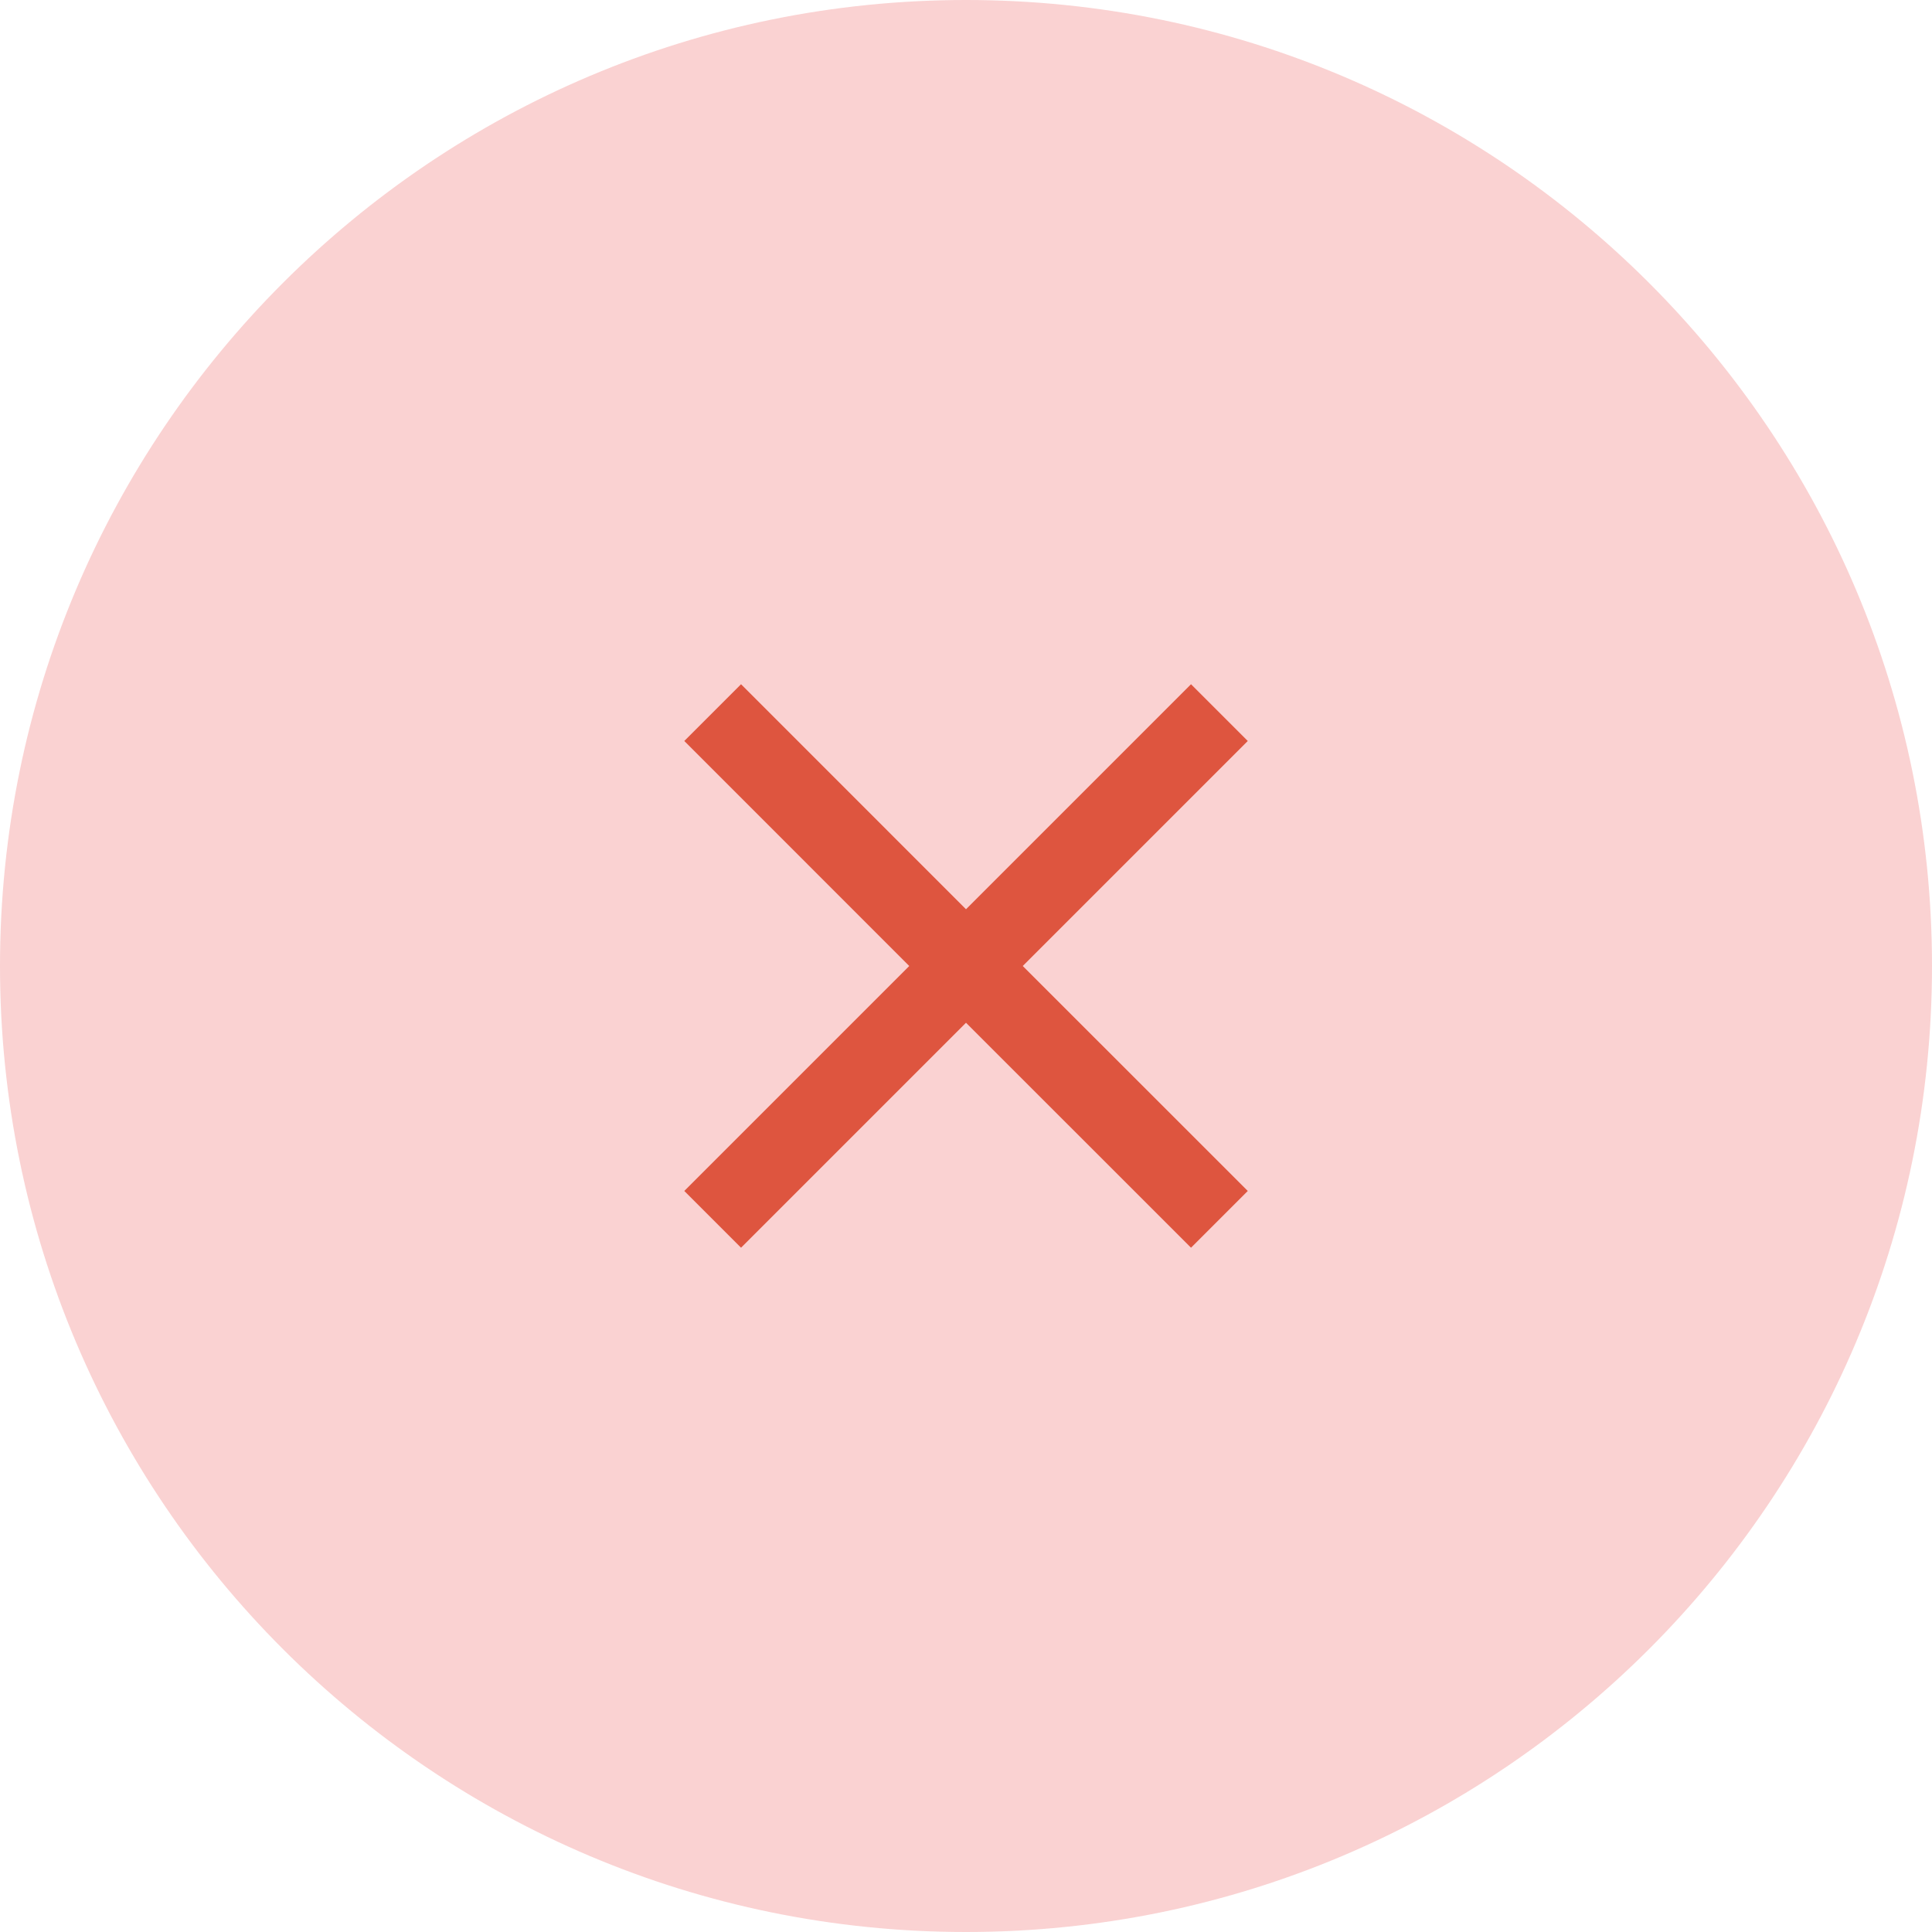 <svg width="32" height="32" viewBox="0 0 32 32" fill="none" xmlns="http://www.w3.org/2000/svg">
<path d="M0 16C0 7.163 7.163 0 16 0C24.837 0 32 7.163 32 16C32 24.837 24.837 32 16 32C7.163 32 0 24.837 0 16Z" fill="#FAD2D2"/>
<path d="M20.667 12.273L19.727 11.333L16 15.06L12.274 11.333L11.334 12.273L15.06 16L11.334 19.726L12.274 20.666L16 16.94L19.727 20.666L20.667 19.726L16.94 16L20.667 12.273Z" fill="#DE553F"/>
</svg>
